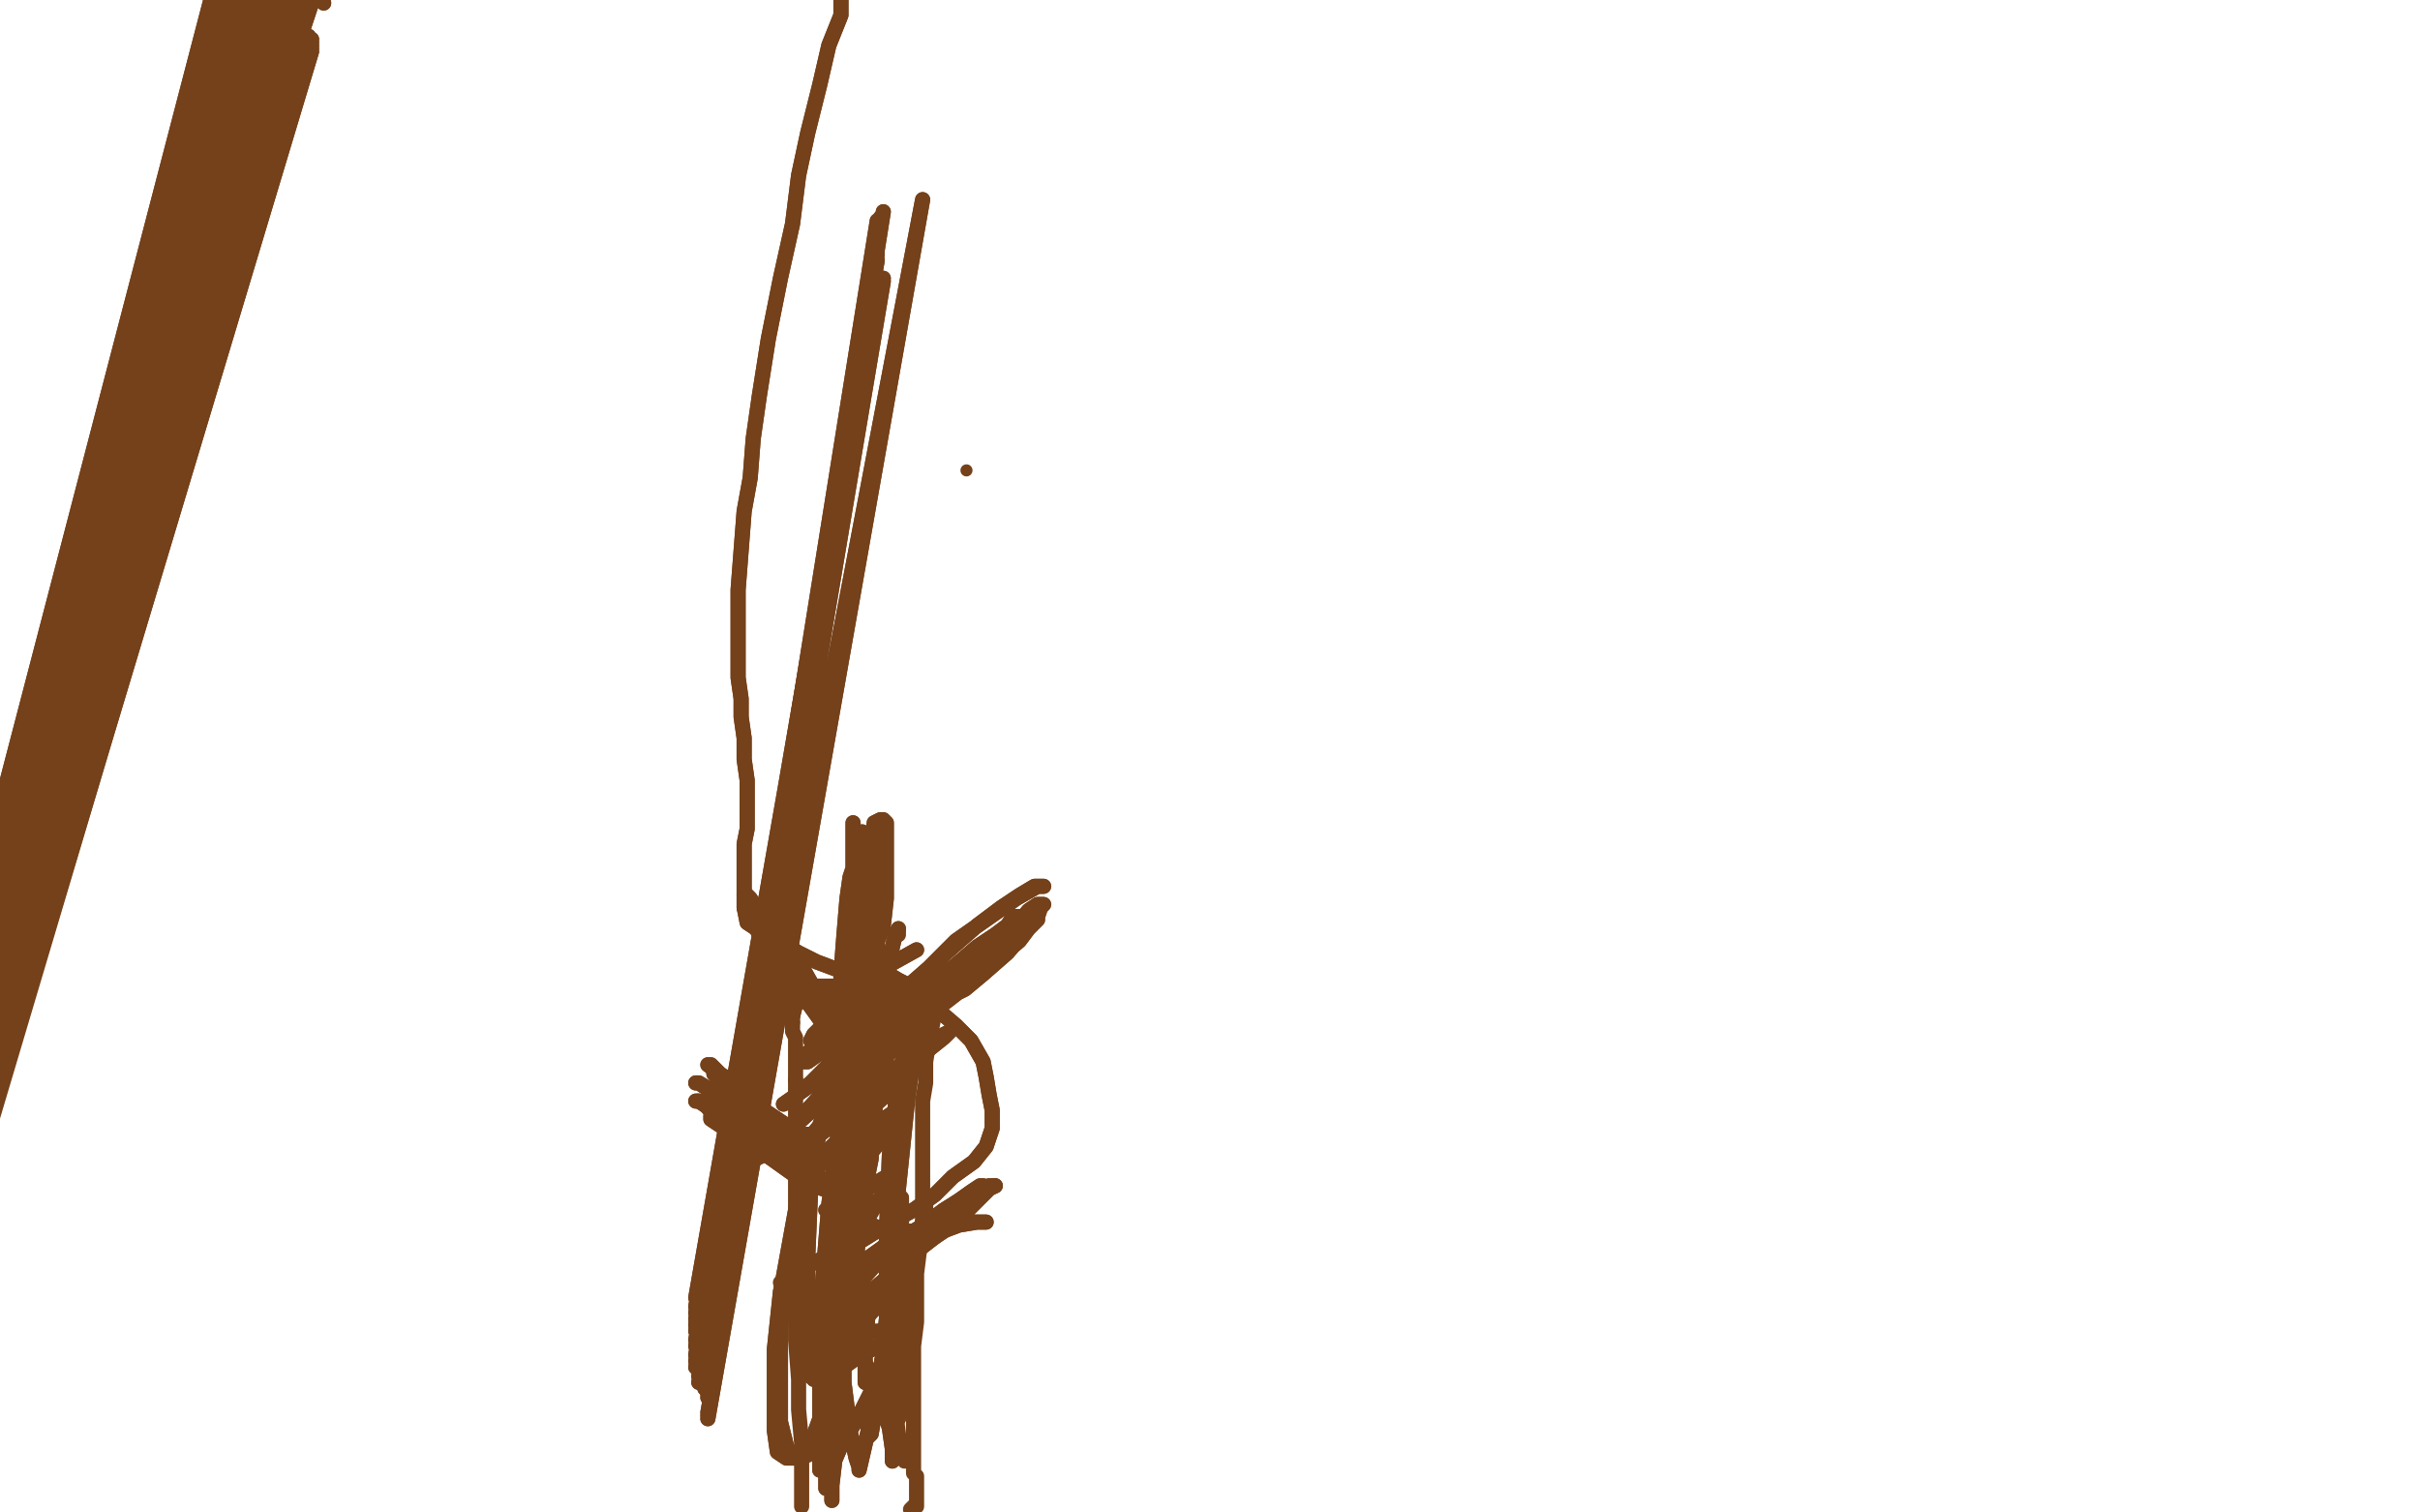 <?xml version="1.0" standalone="no"?>
<!DOCTYPE svg PUBLIC "-//W3C//DTD SVG 1.1//EN"
"http://www.w3.org/Graphics/SVG/1.1/DTD/svg11.dtd">

<svg width="800" height="500" version="1.1" xmlns="http://www.w3.org/2000/svg" xmlns:xlink="http://www.w3.org/1999/xlink" style="stroke-antialiasing: false"><desc>This SVG has been created on https://colorillo.com/</desc><rect x='0' y='0' width='800' height='500' style='fill: rgb(255,255,255); stroke-width:0' /><polyline points="107,1 105,-5 105,-5 -32,410 -32,410 103,-5 103,-5 -35,413 -35,413 101,-5 101,-5 -38,417 -38,417 97,-5 97,-5 -41,421 -41,421 93,-5 93,-5 -45,424 -45,424 89,-5 89,-5 -48,428 -48,428 86,-5 86,-5 -50,431 -50,431 83,-5 -50,435 81,-5 -50,439 79,-5 -50,442 78,-5 -50,446 76,-5 -50,449 75,-5 -50,451 74,-5 -50,454 73,-5 -50,457 72,-5 -50,459 71,-5 -50,461 72,-5 -50,462 74,-5 -50,461 75,-4 -50,459 78,-3 -50,458 78,-2 -50,457 81,-1 -50,455 83,0 -50,452 86,0 -50,450 88,1 -50,448 90,2 -50,445 91,4 -49,443 93,6 -46,440 94,7 -43,438 95,8 -41,435 96,9 -38,433 97,10 -36,431 98,10 -34,430 99,11 -32,429 100,11 -31,428 100,12 -30,428 101,12 -29,428 102,12 -27,428 102,13 -26,427 103,13 -24,427 103,14 -22,428 103,15 -22,431 103,16 -22,431 103,17 -22,433" style="fill: none; stroke: #74411a; stroke-width: 5; stroke-linejoin: round; stroke-linecap: round; stroke-antialiasing: false; stroke-antialias: 0; opacity: 1.0"/>
<polyline points="107,1 105,-5 105,-5 -32,410 -32,410 103,-5 103,-5 -35,413 -35,413 101,-5 101,-5 -38,417 -38,417 97,-5 97,-5 -41,421 -41,421 93,-5 93,-5 -45,424 -45,424 89,-5 89,-5 -48,428 -48,428 86,-5 86,-5 -50,431 83,-5 -50,435 81,-5 -50,439 79,-5 -50,442 78,-5 -50,446 76,-5 -50,449 75,-5 -50,451 74,-5 -50,454 73,-5 -50,457 72,-5 -50,459 71,-5 -50,461 72,-5 -50,462 74,-5 -50,461 75,-4 -50,459 78,-3 -50,458 78,-2 -50,457 81,-1 -50,455 83,0 -50,452 86,0 -50,450 88,1 -50,448 90,2 -50,445 91,4 -49,443 93,6 -46,440 94,7 -43,438 95,8 -41,435 96,9 -38,433 97,10 -36,431 98,10 -34,430 99,11 -32,429 100,11 -31,428 100,12 -30,428 101,12 -29,428 102,12 -27,428 102,13 -26,427 103,13 -24,427 103,14 -22,428 103,15 -22,431 103,16 -22,431 103,17 -22,433 102,18 -22,435" style="fill: none; stroke: #74411a; stroke-width: 5; stroke-linejoin: round; stroke-linecap: round; stroke-antialiasing: false; stroke-antialias: 0; opacity: 1.0"/>
<polyline points="265,498 265,492 265,492 265,485 265,485 265,477 265,477 264,466 264,466 264,456 264,456 263,443 263,443 263,428 263,428 263,414 263,400 263,386 263,375 263,365 263,357" style="fill: none; stroke: #74411a; stroke-width: 5; stroke-linejoin: round; stroke-linecap: round; stroke-antialiasing: false; stroke-antialias: 0; opacity: 1.0"/>
<polyline points="262,338 262,336 262,335 261,333 261,332 261,330 261,329" style="fill: none; stroke: #74411a; stroke-width: 5; stroke-linejoin: round; stroke-linecap: round; stroke-antialiasing: false; stroke-antialias: 0; opacity: 1.0"/>
<polyline points="263,357 263,351 263,346 263,343 262,341 262,339 262,338" style="fill: none; stroke: #74411a; stroke-width: 5; stroke-linejoin: round; stroke-linecap: round; stroke-antialiasing: false; stroke-antialias: 0; opacity: 1.0"/>
<polyline points="261,329 260,328 260,327 260,326 262,326 264,326 268,326 272,326 276,326 281,326 285,326 289,326 294,326 298,326 302,326 306,326 308,326 309,326 310,326 310,327 310,328 310,329 309,331 309,335 308,340 307,345 306,351 306,358 305,364 305,370 305,376 305,383 305,390 305,397 305,405 304,413 303,421 303,429 303,437 302,445 302,451 302,457 302,461 302,465 302,470 302,474 302,477 302,479 302,482 302,483 302,484 302,485 302,487 303,488 303,489 303,490 303,491 303,492 303,493 303,494 303,495 303,496 303,497 303,498 302,498 301,499" style="fill: none; stroke: #74411a; stroke-width: 5; stroke-linejoin: round; stroke-linecap: round; stroke-antialiasing: false; stroke-antialias: 0; opacity: 1.0"/>
<polyline points="262,336 263,332 263,332 265,331 265,331 267,330 267,330 271,328 271,328 276,327 276,327 279,326 279,326 281,326 281,326 280,329 275,335 271,340 269,342 268,344 269,344 272,342 277,337 283,333 287,329 290,328 291,328" style="fill: none; stroke: #74411a; stroke-width: 5; stroke-linejoin: round; stroke-linecap: round; stroke-antialiasing: false; stroke-antialias: 0; opacity: 1.0"/>
<polyline points="291,328 289,330 286,332 280,338 273,344 267,348 264,351 267,351 274,346 281,340 288,335 292,332 294,331 295,331 292,334 285,341 276,350 268,358 262,363 259,365 269,358 279,350 287,344 294,339 297,336 298,336 297,337 288,346 276,357 265,369 255,377 250,382 250,383 252,382 263,372 275,361 287,351 296,344 301,340 302,340 299,343 295,347 283,360 272,371 266,378 263,380 265,379 270,376 282,366 295,354 305,347 312,342 314,341 312,343 307,347 295,360 282,372 274,380 268,385 268,386 270,386 274,383 284,376 292,370 298,366 300,365 292,376 284,386 278,394 274,399 273,400 275,400 281,397 288,392 293,389 295,389 296,389 295,390 289,399 283,410 277,417 274,422 274,423 275,423 278,423 284,418 291,413 295,410 296,410 296,411 293,414 285,423 278,430 272,437 270,439 270,440 272,440 279,434 289,426 296,420 301,416 303,416 296,425 287,435 278,445 272,451 270,455 276,454 283,449 290,445 293,443 295,443 295,446 290,456 284,468 278,478 275,485 273,489 273,491 273,492 273,490 273,486 273,474 274,454 277,427 280,400 283,376 284,359 284,350 284,347 281,349 276,362 269,380 263,403 258,427 256,446 256,461 256,473 257,480 260,482 263,482 267,481 272,472 278,456 282,431 284,406 285,384 285,368 283,357 281,352 280,352 279,358 277,375 274,398 272,423 271,446 271,465 271,477 271,484 271,486 271,483 272,474 274,455 278,428 282,400 286,374 288,356 288,346 288,343 288,347 287,361 282,382 279,404 276,428 275,451 275,472 275,488 275,495 275,496 275,495 275,491 277,474 279,446 282,416 283,389 285,368 285,351 285,343 285,340 284,340 281,345 276,359 269,377 263,400 259,422 258,440 258,457 258,470 260,478 262,482 264,482 265,482 267,480 271,469 275,450 280,426 284,400 288,375 291,355 292,341 293,333 293,331 292,331 289,339 286,354 283,372 281,393 279,414 279,436 279,457 281,473 283,482 284,485 284,486 287,473 291,455 294,427 297,393 300,364 303,342 304,329 304,323 301,337 297,357 294,382 293,409" style="fill: none; stroke: #74411a; stroke-width: 5; stroke-linejoin: round; stroke-linecap: round; stroke-antialiasing: false; stroke-antialias: 0; opacity: 1.0"/>
<polyline points="262,336 263,332 263,332 265,331 265,331 267,330 267,330 271,328 271,328 276,327 276,327 279,326 279,326 281,326 280,329 275,335 271,340 269,342 268,344 269,344 272,342 277,337 283,333 287,329 290,328 291,328 289,330 286,332 280,338 273,344 267,348 264,351 267,351 274,346 281,340 288,335 292,332 294,331 295,331 292,334 285,341 276,350 268,358 262,363 259,365 269,358 279,350 287,344 294,339 297,336 298,336 297,337 288,346 276,357 265,369 255,377 250,382 250,383 252,382 263,372 275,361 287,351 296,344 301,340 302,340 299,343 295,347 283,360 272,371 266,378 263,380 265,379 270,376 282,366 295,354 305,347 312,342 314,341 312,343 307,347 295,360 282,372 274,380 268,385 268,386 270,386 274,383 284,376 292,370 298,366 300,365 292,376 284,386 278,394 274,399 273,400 275,400 281,397 288,392 293,389 295,389 296,389 295,390 289,399 283,410 277,417 274,422 274,423 275,423 278,423 284,418 291,413 295,410 296,410 296,411 293,414 285,423 278,430 272,437 270,439 270,440 272,440 279,434 289,426 296,420 301,416 303,416 296,425 287,435 278,445 272,451 270,455 276,454 283,449 290,445 293,443 295,443 295,446 290,456 284,468 278,478 275,485 273,489 273,491 273,492 273,490 273,486 273,474 274,454 277,427 280,400 283,376 284,359 284,350 284,347 281,349 276,362 269,380 263,403 258,427 256,446 256,461 256,473 257,480 260,482 263,482 267,481 272,472 278,456 282,431 284,406 285,384 285,368 283,357 281,352 280,352 279,358 277,375 274,398 272,423 271,446 271,465 271,477 271,484 271,486 271,483 272,474 274,455 278,428 282,400 286,374 288,356 288,346 288,343 288,347 287,361 282,382 279,404 276,428 275,451 275,472 275,488 275,495 275,496 275,495 275,491 277,474 279,446 282,416 283,389 285,368 285,351 285,343 285,340 284,340 281,345 276,359 269,377 263,400 259,422 258,440 258,457 258,470 260,478 262,482 264,482 265,482 267,480 271,469 275,450 280,426 284,400 288,375 291,355 292,341 293,333 293,331 292,331 289,339 286,354 283,372 281,393 279,414 279,436 279,457 281,473 283,482 284,485 284,486 287,473 291,455 294,427 297,393 300,364 303,342 304,329 304,323 301,337 297,357 294,382 293,409 293,435 295,458 297,474 298,481 299,483" style="fill: none; stroke: #74411a; stroke-width: 5; stroke-linejoin: round; stroke-linecap: round; stroke-antialiasing: false; stroke-antialias: 0; opacity: 1.0"/>
<polyline points="291,440 279,441 279,441 279,437 279,437 280,427 280,427 282,413 282,413 284,397 284,397 285,379 285,379 285,362 285,362 285,348 284,343 283,342 281,358 278,376 276,393 274,408 274,420 274,428 274,433 274,435 274,436 276,436 277,429 277,417 277,400 278,381 278,364 279,354 279,351 279,354 279,359 278,374 276,395 273,415 272,434 271,446 269,454 269,456 268,455 268,452 267,437 267,416 268,393 270,378 272,371 276,371 279,378 281,394 282,408" style="fill: none; stroke: #74411a; stroke-width: 5; stroke-linejoin: round; stroke-linecap: round; stroke-antialiasing: false; stroke-antialias: 0; opacity: 1.0"/>
<polyline points="291,440 279,441 279,441 279,437 279,437 280,427 280,427 282,413 282,413 284,397 284,397 285,379 285,379 285,362 285,348 284,343 283,342 281,358 278,376 276,393 274,408 274,420 274,428 274,433 274,435 274,436 276,436 277,429 277,417 277,400 278,381 278,364 279,354 279,351 279,354 279,359 278,374 276,395 273,415 272,434 271,446 269,454 269,456 268,455 268,452 267,437 267,416 268,393 270,378 272,371 276,371 279,378 281,394 282,408 282,420 282,426 281,427" style="fill: none; stroke: #74411a; stroke-width: 5; stroke-linejoin: round; stroke-linecap: round; stroke-antialiasing: false; stroke-antialias: 0; opacity: 1.0"/>
<circle cx="319.5" cy="155.5" r="2" style="fill: #74411a; stroke-antialiasing: false; stroke-antialias: 0; opacity: 1.0"/>
<polyline points="288,408 286,403 286,403 286,400 286,400 286,397 286,397 286,395 286,395 287,392 287,392 287,388 287,388 288,383 288,383 288,379 288,375 288,372 288,368 288,364 289,359 289,355 289,351 290,346 290,341 291,338 291,334 292,329 293,324 294,319 295,313 296,309 297,307" style="fill: none; stroke: #74411a; stroke-width: 5; stroke-linejoin: round; stroke-linecap: round; stroke-antialiasing: false; stroke-antialias: 0; opacity: 1.0"/>
<polyline points="288,408 286,403 286,403 286,400 286,400 286,397 286,397 286,395 286,395 287,392 287,392 287,388 287,388 288,383 288,379 288,375 288,372 288,368 288,364 289,359 289,355 289,351 290,346 290,341 291,338 291,334 292,329 293,324 294,319 295,313 296,309 297,307 297,309" style="fill: none; stroke: #74411a; stroke-width: 5; stroke-linejoin: round; stroke-linecap: round; stroke-antialiasing: false; stroke-antialias: 0; opacity: 1.0"/>
<polyline points="303,314 294,319 294,319 292,319 292,319 288,320 288,320 285,321 285,321 282,322 282,322 280,322 280,322 278,322 278,321 278,320 278,319 279,319 282,319 287,319 292,321 297,324 301,326 305,327 307,328 307,329 306,330 302,331 298,332 293,332 288,332 282,332 276,331 271,329 265,326 260,321 254,314 250,307 247,302 246,300 247,300 249,301 255,308 261,319 267,328 272,337 277,341 279,344 279,345 279,344 276,340 271,333 267,323 262,314 258,307 256,305 257,306 258,308 262,314 267,323 271,330 274,335 275,337 276,337 275,337 273,335 268,327 262,317 257,308 254,303 253,303 254,304 255,306 260,313 267,324 272,333 278,340 280,343 281,344 282,344 281,344 279,342 273,335 268,325 263,317 258,309 255,303 253,300 253,301 255,306 260,313 264,320 269,326 273,330 276,333 274,333 269,328 264,322 259,315 255,308 251,302 248,297 247,296 246,296 248,301 252,308 256,315 261,323 266,330 271,337 276,342 277,344 278,345 277,344 274,339 269,331 265,323 262,317 260,314 259,314 260,315 263,320 268,326 272,332 276,336 279,338 281,339 282,340 282,338 282,331 282,321 282,309 282,295 282,282 282,275 282,272 282,273 282,280 282,292 282,303 282,313 282,321 281,328 280,332 279,334 278,332 278,322 279,309 280,297 281,290 282,287 282,286 283,286 283,288 283,298 283,312 284,324 284,334 285,339 285,341 285,340 285,331 285,318 285,303 285,290 285,281 285,276 285,275 287,278 288,287 289,298 290,310 290,321 290,329 290,333 290,335 290,327 289,311 289,296 289,285 289,279 289,284 289,293 289,303 288,313 288,320 287,322 286,323 286,320 286,309 286,292 288,280 289,272 291,271 292,271 293,272 293,279 293,288 293,297 292,306 289,314 287,323 286,329 286,334 285,337 285,340 285,341 285,342 285,343 285,344 286,344 287,343 291,338 297,330 306,321 315,313 323,306 331,300 337,296 342,293 344,293 345,293 343,293 336,297 326,304 316,311 307,320 299,327 293,331 292,333 292,334 293,334 299,331 307,326 316,319 323,313 329,309 333,306 336,304 337,303 335,303 333,306 324,313 316,323 308,331 302,337 300,339 302,339 305,337 313,331 322,324 330,317 337,311 340,307 342,305 343,304 342,305 336,310 326,318 316,327 309,333 306,336 307,335 314,329 322,322 330,314 337,308 341,304 342,301 343,301 342,301 337,305 330,313 323,320 319,326 317,328 319,327 325,322 333,315 339,308 343,303 344,300 345,299 344,299 343,299 340,301 336,306 333,309 327,314 321,320 314,327 307,333 301,339 297,343 295,346 293,349 293,351 293,353 293,354 293,355 292,355 291,356 290,357 288,359 285,362 282,366 279,369 277,371 275,372 273,373 272,374 270,375 269,375 267,375 265,375 263,374 260,372 257,370 254,368 251,366 248,365 247,364 245,364 245,365 247,368 251,372 255,377 260,381 266,386 270,389 273,390 275,391 276,392 277,392 274,392 269,391 262,388 255,383 249,379 243,375 238,372 235,370 235,369 237,369 243,372 250,376 256,381 262,385 267,389 270,391 272,392 273,393 272,393 269,392 264,388 258,383 252,376 245,370 239,364 234,360 231,358 230,358 231,358 236,361 243,365 249,370 254,373 258,375 262,377 263,378 264,379 262,379 260,378 255,372 249,366 243,359 238,355 235,352 234,352 238,355 244,359 249,364 253,368 256,370 259,372 260,372 261,373 260,373 255,372 250,368 244,362 240,358 237,355 236,354" style="fill: none; stroke: #74411a; stroke-width: 5; stroke-linejoin: round; stroke-linecap: round; stroke-antialiasing: false; stroke-antialias: 0; opacity: 1.0"/>
<polyline points="236,354 236,355 237,356 241,361 247,367 252,372 257,375 260,377 262,378 260,378 255,375 249,371 244,366 240,363 238,361 240,362 241,365 244,368 246,370 249,372 250,372 251,373" style="fill: none; stroke: #74411a; stroke-width: 5; stroke-linejoin: round; stroke-linecap: round; stroke-antialiasing: false; stroke-antialias: 0; opacity: 1.0"/>
<polyline points="231,364 230,364 231,364 233,365 238,371 245,376 253,381" style="fill: none; stroke: #74411a; stroke-width: 5; stroke-linejoin: round; stroke-linecap: round; stroke-antialiasing: false; stroke-antialias: 0; opacity: 1.0"/>
<polyline points="251,373 250,373 248,373 244,372 239,369 234,366 231,364" style="fill: none; stroke: #74411a; stroke-width: 5; stroke-linejoin: round; stroke-linecap: round; stroke-antialiasing: false; stroke-antialias: 0; opacity: 1.0"/>
<polyline points="253,381 258,385 263,386 266,388 269,388 272,390 275,392 278,395 280,396 281,397 281,398 281,399 282,399 282,400 283,401 284,402 285,403 288,405 291,406 294,407 298,407 302,407 309,406 315,405 319,404 322,404 324,404 325,404 326,404 323,404 317,405 309,408 299,412 291,416 284,419 281,419 281,420 286,417 294,412 304,406 312,400 320,395" style="fill: none; stroke: #74411a; stroke-width: 5; stroke-linejoin: round; stroke-linecap: round; stroke-antialiasing: false; stroke-antialias: 0; opacity: 1.0"/>
<polyline points="314,399 307,404 302,407 300,408 300,409 301,409" style="fill: none; stroke: #74411a; stroke-width: 5; stroke-linejoin: round; stroke-linecap: round; stroke-antialiasing: false; stroke-antialias: 0; opacity: 1.0"/>
<polyline points="320,395 324,393 325,392 324,392 321,394 314,399" style="fill: none; stroke: #74411a; stroke-width: 5; stroke-linejoin: round; stroke-linecap: round; stroke-antialiasing: false; stroke-antialias: 0; opacity: 1.0"/>
<polyline points="329,392 327,392 319,398 309,406 301,413 296,417 294,418" style="fill: none; stroke: #74411a; stroke-width: 5; stroke-linejoin: round; stroke-linecap: round; stroke-antialiasing: false; stroke-antialias: 0; opacity: 1.0"/>
<polyline points="294,418 298,416 306,411 312,407 315,405 316,404 315,404" style="fill: none; stroke: #74411a; stroke-width: 5; stroke-linejoin: round; stroke-linecap: round; stroke-antialiasing: false; stroke-antialias: 0; opacity: 1.0"/>
<polyline points="301,409 307,409 313,405 319,401 324,396 327,393 329,392" style="fill: none; stroke: #74411a; stroke-width: 5; stroke-linejoin: round; stroke-linecap: round; stroke-antialiasing: false; stroke-antialias: 0; opacity: 1.0"/>
<polyline points="295,482 295,483 295,481 295,471 294,455" style="fill: none; stroke: #74411a; stroke-width: 5; stroke-linejoin: round; stroke-linecap: round; stroke-antialiasing: false; stroke-antialias: 0; opacity: 1.0"/>
<polyline points="315,404 309,409 300,416 292,424 286,430 282,434 282,435 282,437 283,443 287,453 291,463 294,472 295,479 295,482" style="fill: none; stroke: #74411a; stroke-width: 5; stroke-linejoin: round; stroke-linecap: round; stroke-antialiasing: false; stroke-antialias: 0; opacity: 1.0"/>
<polyline points="294,455 294,441 295,430 297,421 298,414 299,413 299,414 299,417 299,428 295,443 292,457 289,468 288,474 287,475 287,472 287,468 291,452 296,433 302,416 305,404 306,398 306,397 306,404 303,417 300,431" style="fill: none; stroke: #74411a; stroke-width: 5; stroke-linejoin: round; stroke-linecap: round; stroke-antialiasing: false; stroke-antialias: 0; opacity: 1.0"/>
<polyline points="300,431 298,443 297,452 297,459 297,463 297,466 297,468" style="fill: none; stroke: #74411a; stroke-width: 5; stroke-linejoin: round; stroke-linecap: round; stroke-antialiasing: false; stroke-antialias: 0; opacity: 1.0"/>
<polyline points="297,468 297,469 297,467 297,454 297,432 297,412 297,400 297,395 298,396 298,401 298,414 297,431 294,444 291,454 289,458 288,458 286,457 286,446 287,434 291,427 295,424" style="fill: none; stroke: #74411a; stroke-width: 5; stroke-linejoin: round; stroke-linecap: round; stroke-antialiasing: false; stroke-antialias: 0; opacity: 1.0"/>
<polyline points="305,66 234,469 234,469 305,66 305,66 234,468 234,468 305,66 305,66 234,467 234,467 305,66 305,66 234,462 234,462 305,66 305,66 234,461 234,461 305,66 305,66 233,459 233,459 305,66 305,66 231,457 231,457 305,66 305,66 231,455 231,455 292,70 230,452 291,72 230,450 290,73 230,448 290,75 230,445 290,77 230,443 290,79 230,440 290,82 230,438" style="fill: none; stroke: #74411a; stroke-width: 5; stroke-linejoin: round; stroke-linecap: round; stroke-antialiasing: false; stroke-antialias: 0; opacity: 1.0"/>
<polyline points="303,314 294,319 294,319 292,319 292,319 288,320 288,320 285,321 285,321 282,322 282,322 280,322 278,322 278,321 278,320 278,319 279,319 282,319 287,319 292,321 297,324 301,326 305,327 307,328 307,329 306,330 302,331 298,332 293,332 288,332 282,332 276,331 271,329 265,326 260,321 254,314 250,307 247,302 246,300 247,300 249,301 255,308 261,319 267,328 272,337 277,341 279,344 279,345 279,344 276,340 271,333 267,323 262,314 258,307 256,305 257,306 258,308 262,314 267,323 271,330 274,335 275,337 276,337 275,337 273,335 268,327 262,317 257,308 254,303 253,303 254,304 255,306 260,313 267,324 272,333 278,340 280,343 281,344 282,344 281,344 279,342 273,335 268,325 263,317 258,309 255,303 253,300 253,301 255,306 260,313 264,320 269,326 273,330 276,333 274,333 269,328 264,322 259,315 255,308 251,302 248,297 247,296 246,296 248,301 252,308 256,315 261,323 266,330 271,337 276,342 277,344 278,345 277,344 274,339 269,331 265,323 262,317 260,314 259,314 260,315 263,320 268,326 272,332 276,336 279,338 281,339 282,340 282,338 282,331 282,321 282,309 282,295 282,282 282,275 282,272 282,273 282,280 282,292 282,303 282,313 282,321 281,328 280,332 279,334 278,332 278,322 279,309 280,297 281,290 282,287 282,286 283,286 283,288 283,298 283,312 284,324 284,334 285,339 285,341 285,340 285,331 285,318 285,303 285,290 285,281 285,276 285,275 287,278 288,287 289,298 290,310 290,321 290,329 290,333 290,335 290,327 289,311 289,296 289,285 289,279 289,284 289,293 289,303 288,313 288,320 287,322 286,323 286,320 286,309 286,292 288,280 289,272 291,271 292,271 293,272 293,279 293,288 293,297 292,306 289,314 287,323 286,329 286,334 285,337 285,340 285,341 285,342 285,343 285,344 286,344 287,343 291,338 297,330 306,321 315,313 323,306 331,300 337,296 342,293 344,293 345,293 343,293 336,297 326,304 316,311 307,320 299,327 293,331 292,333 292,334 293,334 299,331 307,326 316,319 323,313 329,309 333,306 336,304 337,303 335,303 333,306 324,313 316,323 308,331 302,337 300,339 302,339 305,337 313,331 322,324 330,317 337,311 340,307 342,305 343,304 342,305 336,310 326,318 316,327 309,333 306,336 307,335 314,329 322,322 330,314 337,308 341,304 342,301 343,301 342,301 337,305 330,313 323,320 319,326 317,328 319,327 325,322 333,315 339,308 343,303 344,300 345,299 344,299 343,299 340,301 336,306 333,309 327,314 321,320 314,327 307,333 301,339 297,343 295,346 293,349 293,351 293,353 293,354 293,355 292,355 291,356 290,357 288,359 285,362 282,366 279,369 277,371 275,372 273,373 272,374 270,375 269,375 267,375 265,375 263,374 260,372 257,370 254,368 251,366 248,365 247,364 245,364 245,365 247,368 251,372 255,377 260,381 266,386 270,389 273,390 275,391 276,392 277,392 274,392 269,391 262,388 255,383 249,379 243,375 238,372 235,370 235,369 237,369 243,372 250,376 256,381 262,385 267,389 270,391 272,392 273,393 272,393 269,392 264,388 258,383 252,376 245,370 239,364 234,360 231,358 230,358 231,358 236,361 243,365 249,370 254,373 258,375 262,377 263,378 264,379 262,379 260,378 255,372 249,366 243,359 238,355 235,352 234,352 238,355 244,359 249,364 253,368 256,370 259,372 260,372 261,373 260,373 255,372 250,368 244,362 240,358 237,355 236,354 236,355 237,356 241,361 247,367 252,372 257,375 260,377 262,378 260,378 255,375 249,371 244,366 240,363 238,361 240,362 241,365 244,368 246,370 249,372 250,372 251,373 250,373 248,373 244,372 239,369 234,366 231,364 230,364 231,364 233,365 238,371 245,376 253,381 258,385 263,386 266,388 269,388 272,390 275,392 278,395 280,396 281,397 281,398 281,399 282,399 282,400 283,401 284,402 285,403 288,405 291,406 294,407 298,407 302,407 309,406 315,405 319,404 322,404 324,404 325,404 326,404 323,404 317,405 309,408 299,412 291,416 284,419 281,419 281,420 286,417 294,412 304,406 312,400 320,395 324,393 325,392 324,392 321,394 314,399 307,404 302,407 300,408 300,409 301,409 307,409 313,405 319,401 324,396 327,393 329,392 327,392 319,398 309,406 301,413 296,417 294,418 298,416 306,411 312,407 315,405 316,404 315,404 309,409 300,416 292,424 286,430 282,434 282,435 282,437 283,443 287,453 291,463 294,472 295,479 295,482 295,483 295,481 295,471 294,455 294,441 295,430 297,421 298,414 299,413 299,414 299,417 299,428 295,443 292,457 289,468 288,474 287,475 287,472 287,468 291,452 296,433 302,416 305,404 306,398 306,397 306,404 303,417 300,431 298,443 297,452 297,459 297,463 297,466 297,468 297,469 297,467 297,454 297,432 297,412 297,400 297,395 298,396 298,401 298,414 297,431 294,444 291,454 289,458 288,458 286,457 286,446 287,434 291,427 295,424 299,424 302,426" style="fill: none; stroke: #74411a; stroke-width: 5; stroke-linejoin: round; stroke-linecap: round; stroke-antialiasing: false; stroke-antialias: 0; opacity: 1.0"/>
<polyline points="230,438 290,84 230,436 290,86 230,434 289,90 230,432 289,93 230,429 289,95 231,427 289,96 231,426 289,97 231,425 289,97 232,424 289,97 232,423 289,97 232,422" style="fill: none; stroke: #74411a; stroke-width: 5; stroke-linejoin: round; stroke-linecap: round; stroke-antialiasing: false; stroke-antialias: 0; opacity: 1.0"/>
<polyline points="232,422 289,97 233,422 289,97 234,422 290,97 234,422 290,97 235,422 290,97 235,423 291,97 235,423 291,96 235,424 292,93 236,426 292,92 236,427" style="fill: none; stroke: #74411a; stroke-width: 5; stroke-linejoin: round; stroke-linecap: round; stroke-antialiasing: false; stroke-antialias: 0; opacity: 1.0"/>
<polyline points="305,66 234,469 234,469 305,66 305,66 234,468 234,468 305,66 305,66 234,467 234,467 305,66 305,66 234,462 234,462 305,66 305,66 234,461 234,461 305,66 305,66 233,459 233,459 305,66 305,66 231,457 231,457 305,66 305,66 231,455 292,70 230,452 291,72 230,450 290,73 230,448 290,75 230,445 290,77 230,443 290,79 230,440 290,82 230,438 290,84 230,436 290,86 230,434 289,90 230,432 289,93 230,429 289,95 231,427 289,96 231,426 289,97 231,425 289,97 232,424 289,97 232,423 289,97 232,422 289,97 233,422 289,97 234,422 290,97 234,422 290,97 235,422 290,97 235,423 291,97 235,423 291,96 235,424 292,93 236,426 292,92 236,427" style="fill: none; stroke: #74411a; stroke-width: 5; stroke-linejoin: round; stroke-linecap: round; stroke-antialiasing: false; stroke-antialias: 0; opacity: 1.0"/>
<polyline points="278,0 278,1 278,1 278,5 278,5 274,15 274,15 271,28 271,28 267,44 267,44 264,58 264,58 262,74 262,74 258,92 254,112 251,131 249,145 248,158 246,169 245,182 244,195 244,206 244,216 244,224 245,231 245,237 246,244 246,251 247,258 247,264 247,269 247,274 246,279 246,287 246,295 246,300 247,305 250,307 252,309 255,310" style="fill: none; stroke: #74411a; stroke-width: 5; stroke-linejoin: round; stroke-linecap: round; stroke-antialiasing: false; stroke-antialias: 0; opacity: 1.0"/>
<polyline points="255,310 259,312 264,315 270,318 278,321 286,323 294,326 302,329 309,333 316,339 321,344 325,351 326,356 327,362 328,367 328,373 326,379 322,384 315,389 309,395 302,400" style="fill: none; stroke: #74411a; stroke-width: 5; stroke-linejoin: round; stroke-linecap: round; stroke-antialiasing: false; stroke-antialias: 0; opacity: 1.0"/>
<polyline points="302,400 293,405 285,410 276,414 268,418 263,421 259,423" style="fill: none; stroke: #74411a; stroke-width: 5; stroke-linejoin: round; stroke-linecap: round; stroke-antialiasing: false; stroke-antialias: 0; opacity: 1.0"/>
<polyline points="278,0 278,1 278,1 278,5 278,5 274,15 274,15 271,28 271,28 267,44 267,44 264,58 264,58 262,74 258,92 254,112 251,131 249,145 248,158 246,169 245,182 244,195 244,206 244,216 244,224 245,231 245,237 246,244 246,251 247,258 247,264 247,269 247,274 246,279 246,287 246,295 246,300 247,305 250,307 252,309 255,310 259,312 264,315 270,318 278,321 286,323 294,326 302,329 309,333 316,339 321,344 325,351 326,356 327,362 328,367 328,373 326,379 322,384 315,389 309,395 302,400 293,405 285,410 276,414 268,418 263,421 259,423 258,424" style="fill: none; stroke: #74411a; stroke-width: 5; stroke-linejoin: round; stroke-linecap: round; stroke-antialiasing: false; stroke-antialias: 0; opacity: 1.0"/>
</svg>
